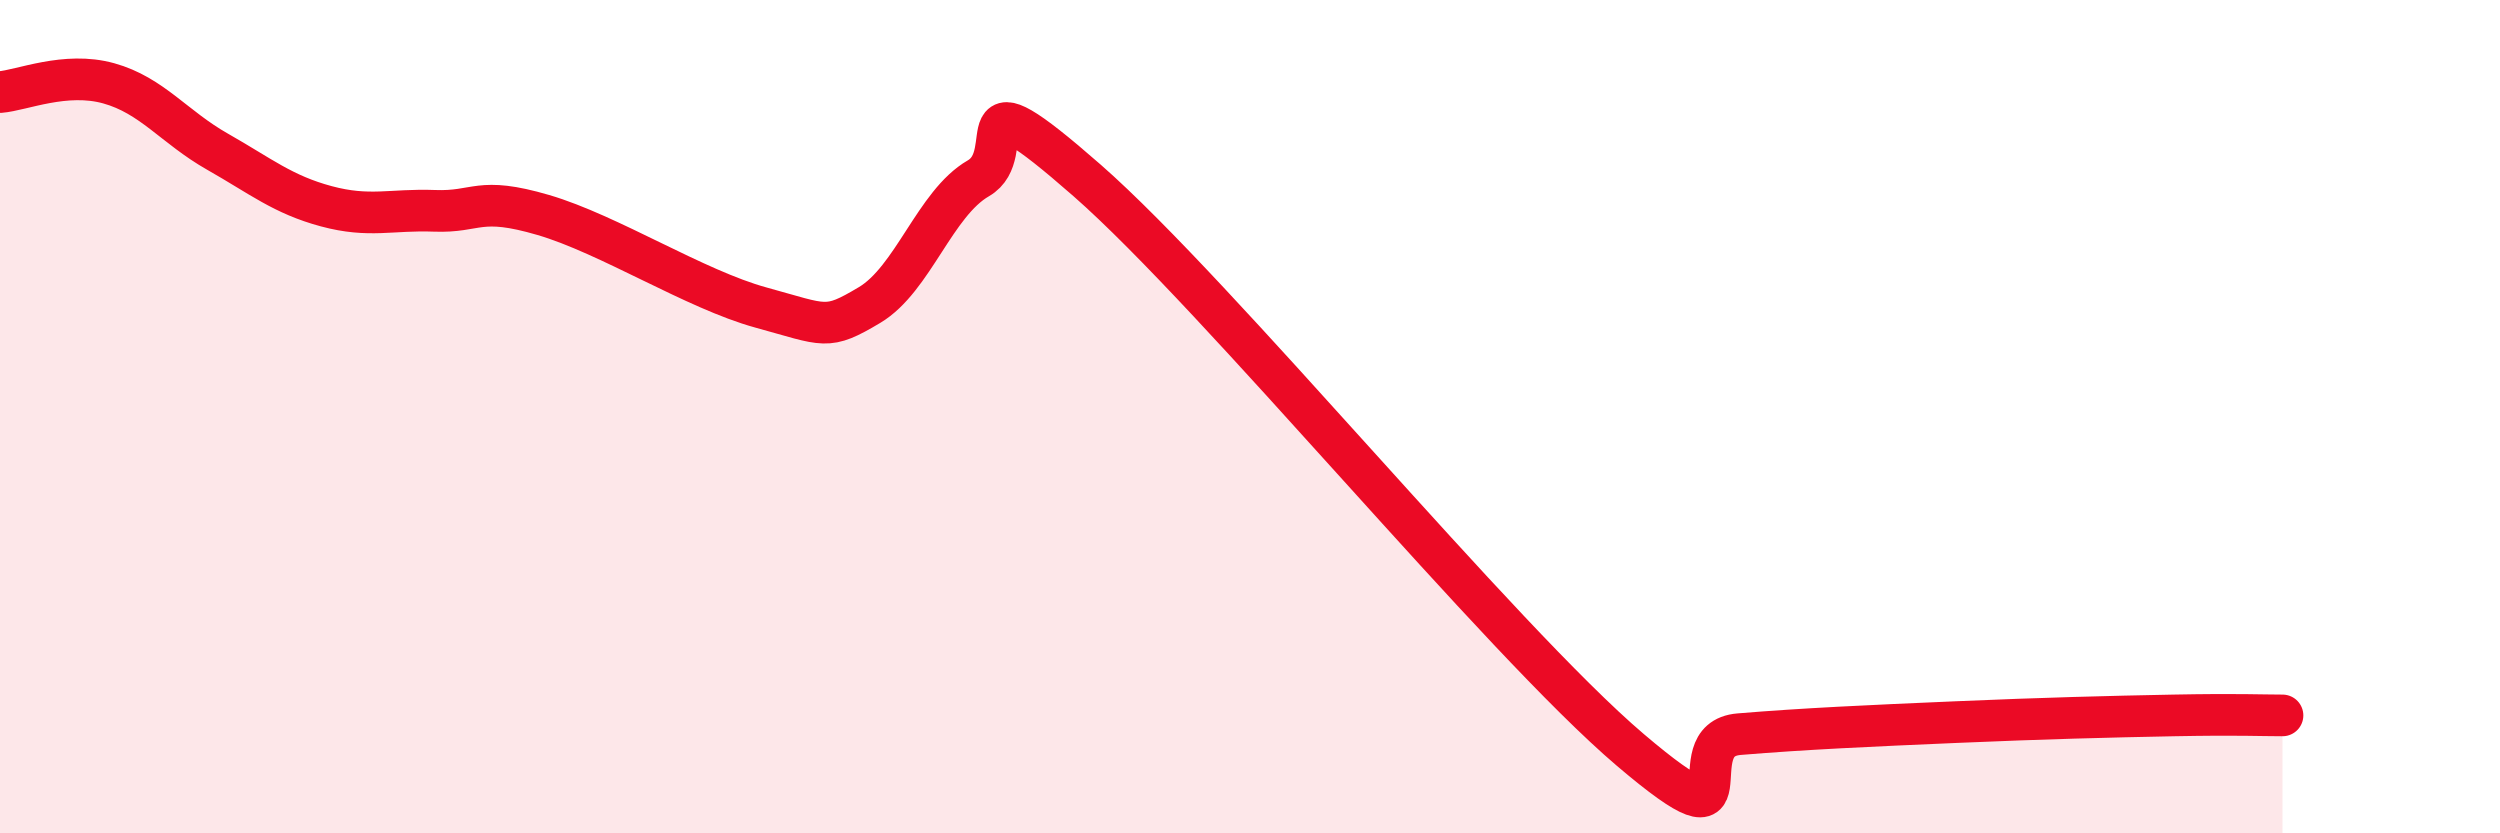 
    <svg width="60" height="20" viewBox="0 0 60 20" xmlns="http://www.w3.org/2000/svg">
      <path
        d="M 0,2.21 C 0.52,2.17 1.57,1.71 2.61,2 C 3.65,2.29 4.18,3.05 5.22,3.64 C 6.26,4.23 6.79,4.67 7.83,4.95 C 8.87,5.23 9.39,5.02 10.43,5.06 C 11.47,5.1 11.47,4.7 13.04,5.16 C 14.61,5.62 16.69,6.95 18.26,7.38 C 19.83,7.81 19.83,7.94 20.87,7.32 C 21.91,6.7 22.44,4.88 23.48,4.28 C 24.52,3.68 22.96,1.59 26.09,4.33 C 29.22,7.07 36,15.34 39.13,18 C 42.26,20.66 40.17,17.75 41.74,17.62 C 43.31,17.49 44.87,17.42 46.96,17.33 C 49.05,17.24 50.61,17.2 52.17,17.17 C 53.73,17.14 54.26,17.17 54.78,17.17L54.78 20L0 20Z"
        fill="#EB0A25"
        opacity="0.1"
        stroke-linecap="round"
        stroke-linejoin="round"
      />
      <path
        d="M 0,2.21 C 0.52,2.17 1.57,1.71 2.61,2 C 3.65,2.29 4.18,3.05 5.22,3.64 C 6.26,4.23 6.79,4.67 7.83,4.95 C 8.87,5.23 9.39,5.02 10.43,5.06 C 11.47,5.1 11.47,4.7 13.04,5.16 C 14.61,5.62 16.69,6.95 18.26,7.38 C 19.83,7.81 19.83,7.94 20.87,7.32 C 21.91,6.7 22.44,4.88 23.48,4.28 C 24.52,3.68 22.96,1.59 26.09,4.33 C 29.22,7.07 36,15.34 39.13,18 C 42.26,20.66 40.17,17.75 41.74,17.62 C 43.31,17.49 44.87,17.42 46.96,17.33 C 49.05,17.24 50.61,17.2 52.17,17.17 C 53.73,17.14 54.26,17.17 54.78,17.17"
        stroke="#EB0A25"
        stroke-width="1"
        fill="none"
        stroke-linecap="round"
        stroke-linejoin="round"
      />
    </svg>
  